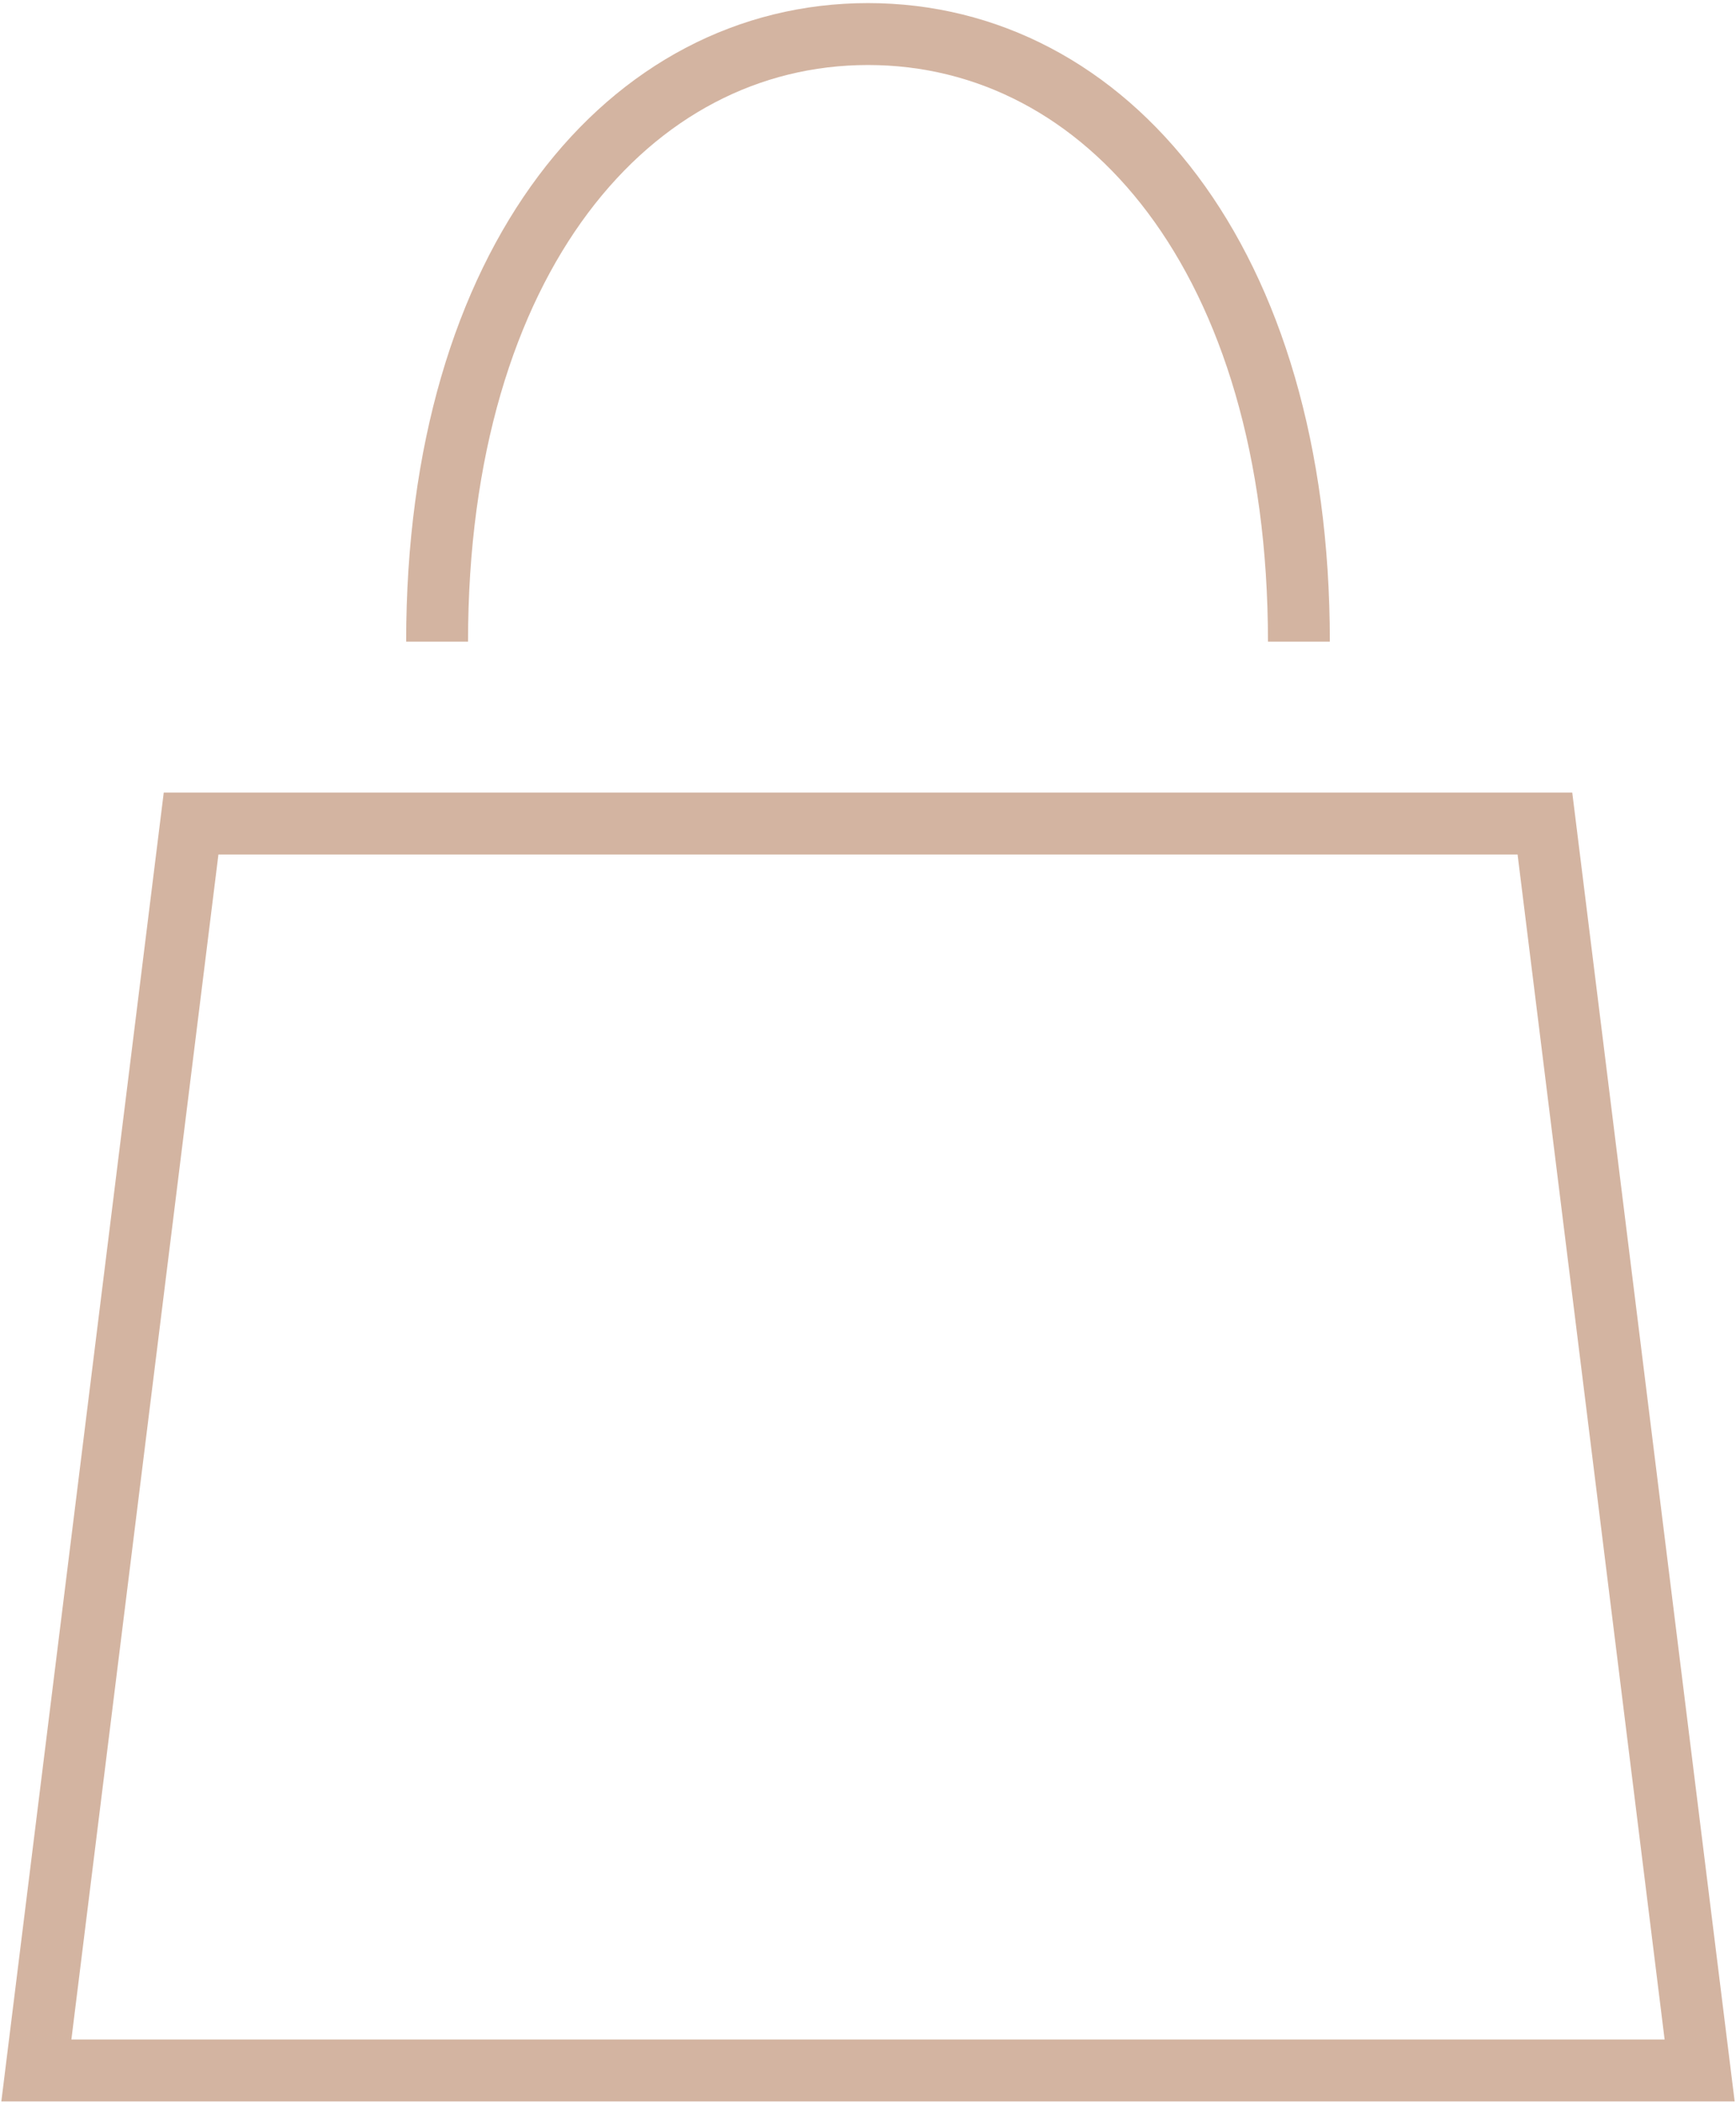 <svg xmlns="http://www.w3.org/2000/svg" xml:space="preserve" id="Layer_1" x="0" y="0" version="1.1" viewBox="0 0 22.44 27.17"><style>.st0{fill:none;stroke:#d3b4a1;stroke-width:.8;stroke-miterlimit:10}</style><path d="M5.65 8.29c0-4.94 2.49-7.85 5.57-7.85s5.57 2.91 5.57 7.85M21.97 26.75H.47l2-16.11h17.5z" class="st0"/></svg>